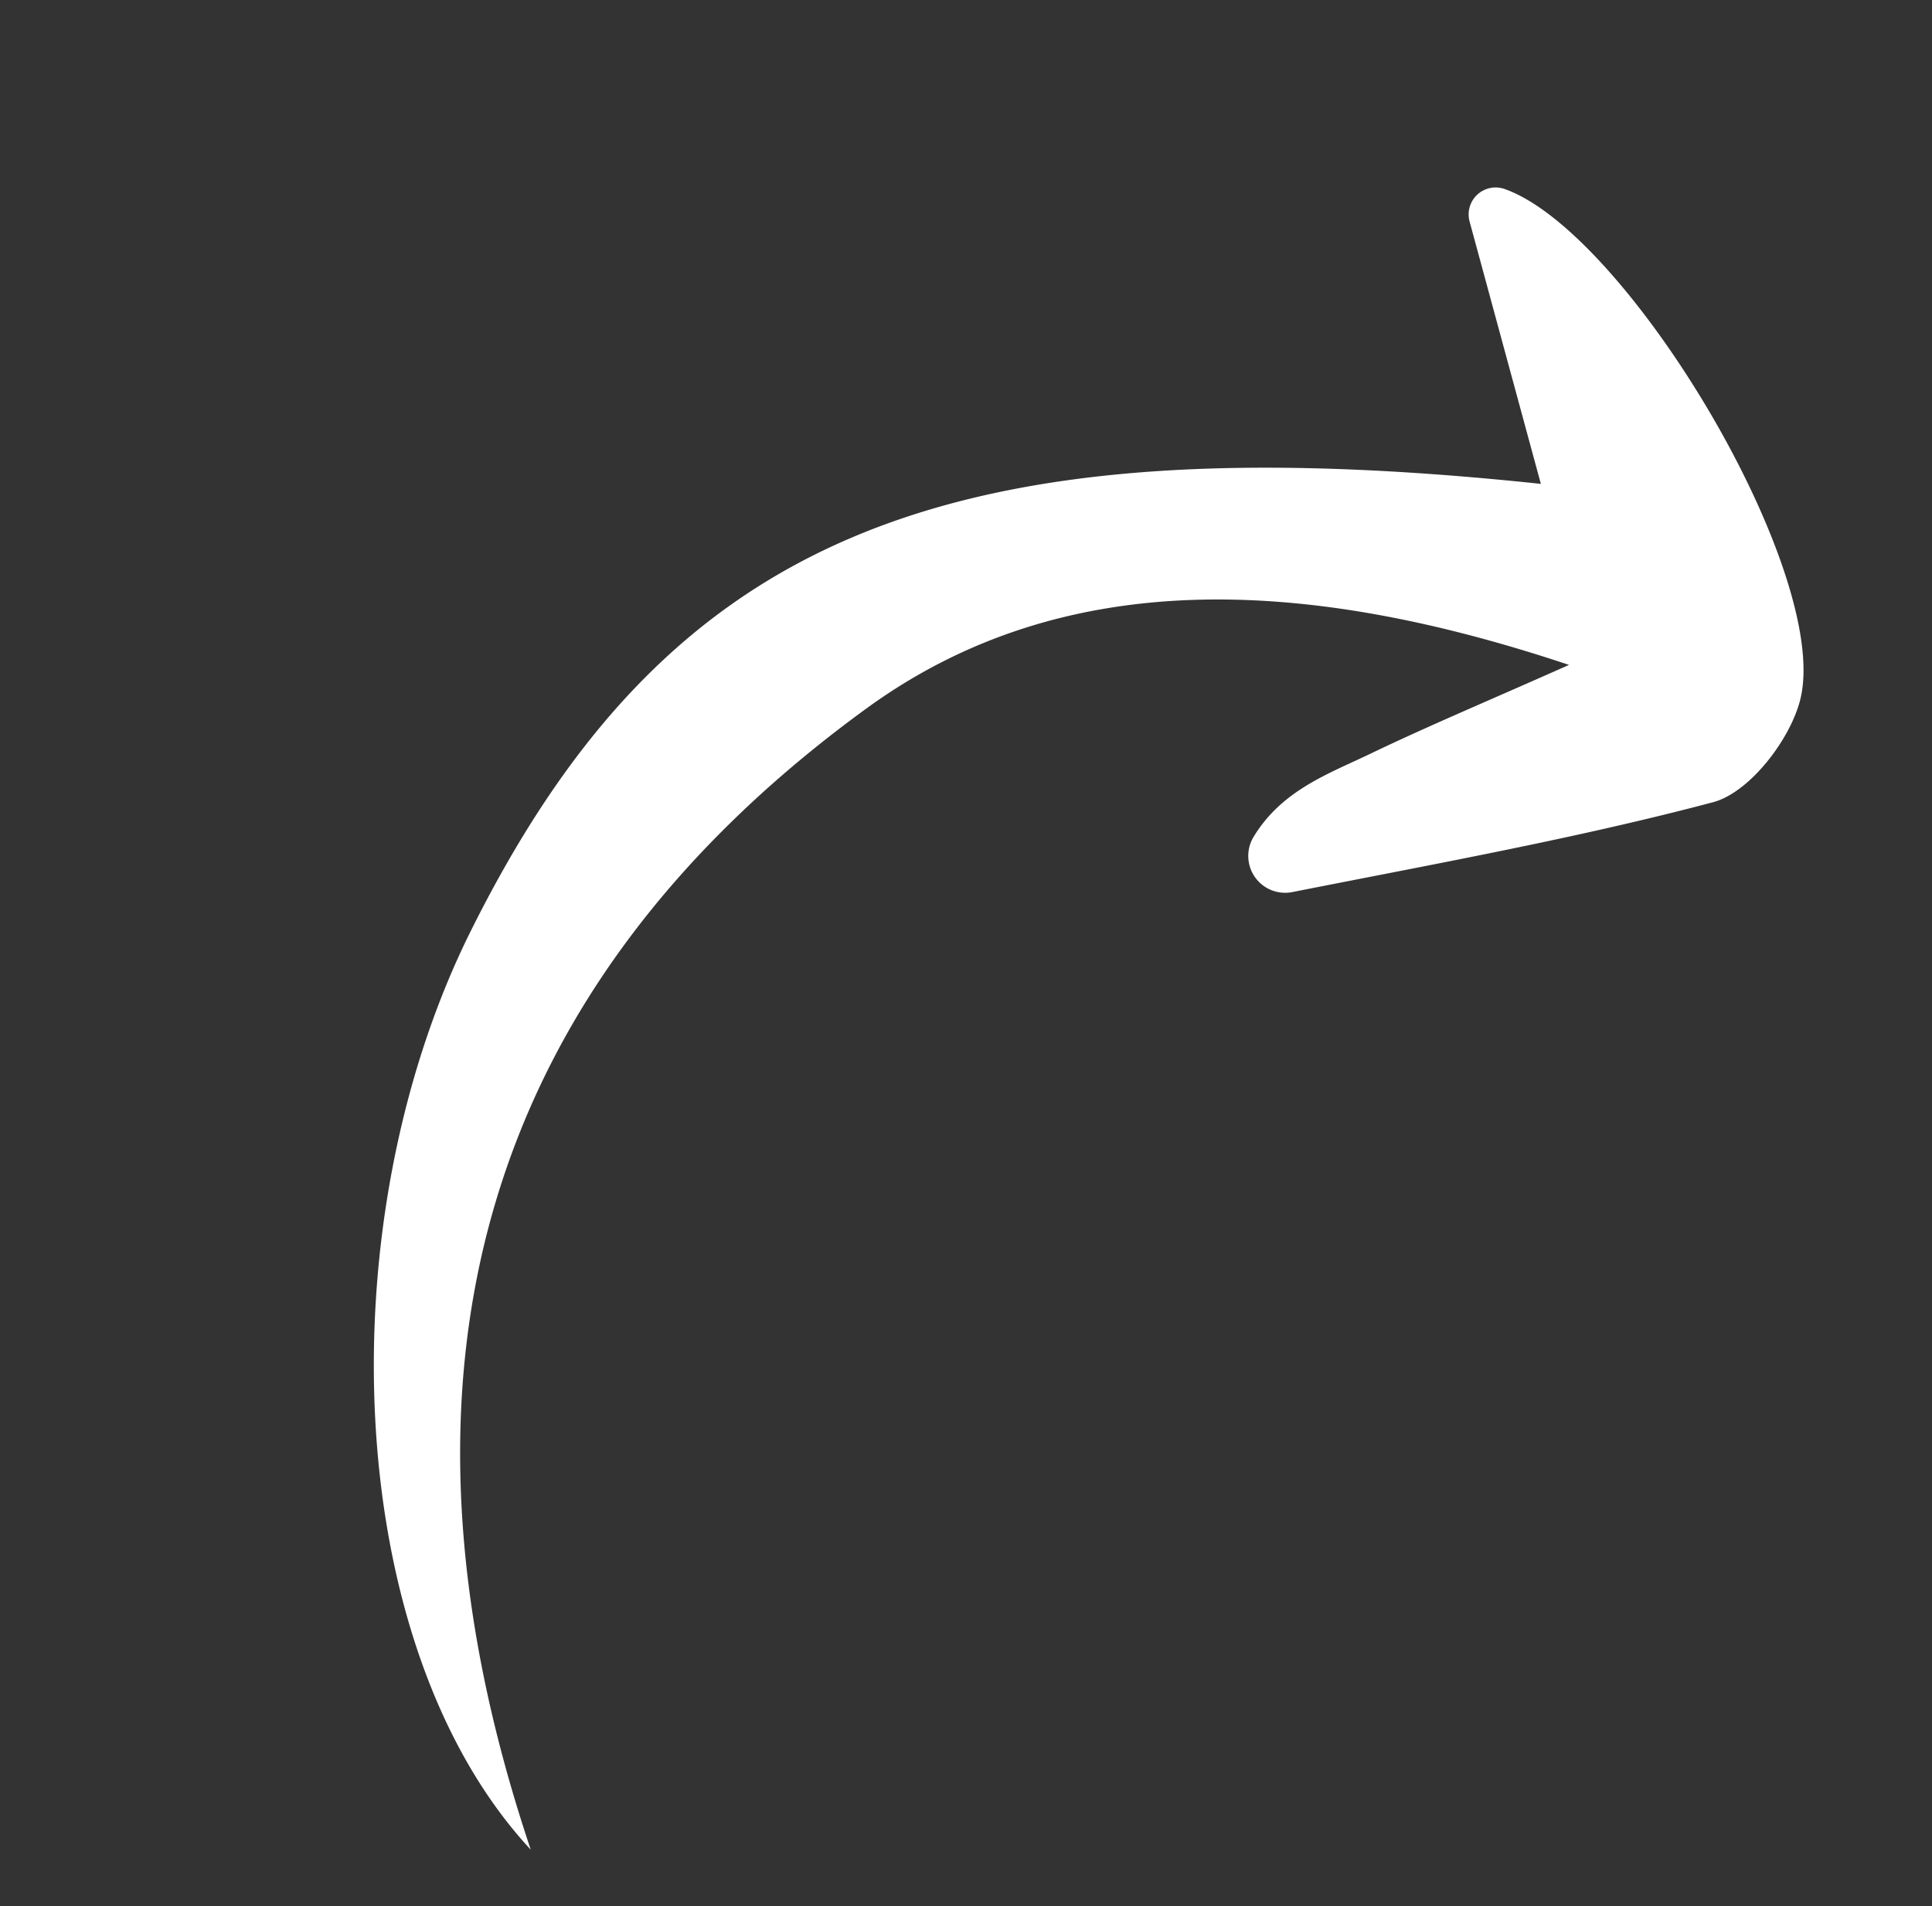 <svg xmlns="http://www.w3.org/2000/svg" xmlns:xlink="http://www.w3.org/1999/xlink" width="90.25" height="89.062" viewBox="0 0 90.25 89.062">
  <rect x="0" y="0" width="90.25" height="89.062" fill="#333333" stroke="none"/>
  <defs>
    <clipPath id="clip-path">
      <rect id="Rectangle_8165" data-name="Rectangle 8165" width="87.493" height="39.319" fill="#fff"/>
    </clipPath>
  </defs>
  <g id="Group_12756" data-name="Group 12756" transform="matrix(0.719, -0.695, 0.695, 0.719, 0, 60.778)">
    <g id="Group_12754" data-name="Group 12754" clip-path="url(#clip-path)">
      <path id="Path_36318" data-name="Path 36318" d="M78.281,22.582l6.127-11.129a1.26,1.26,0,0,1,2.227.037c2.739,5.452-1.514,23.574-6.65,26.763-1.643,1.02-4.721,1.474-6.262.613-5.7-3.186-11.148-6.831-17.046-10.639a1.722,1.722,0,0,1,.478-3.109c2.477-.659,4.58.313,6.649,1,2.795.927,5.541,2,9.543,3.46C67.411,18.164,59.672,9.818,48.331,8.231,26.6,5.19,10.2,14.256,0,35.674.256,22.735,13.447,7.957,27.8,2.869,47.19-4.005,60.264,1.059,78.281,22.582" transform="translate(0 0)" fill="#fff"/>
    </g>
  </g>
</svg>
